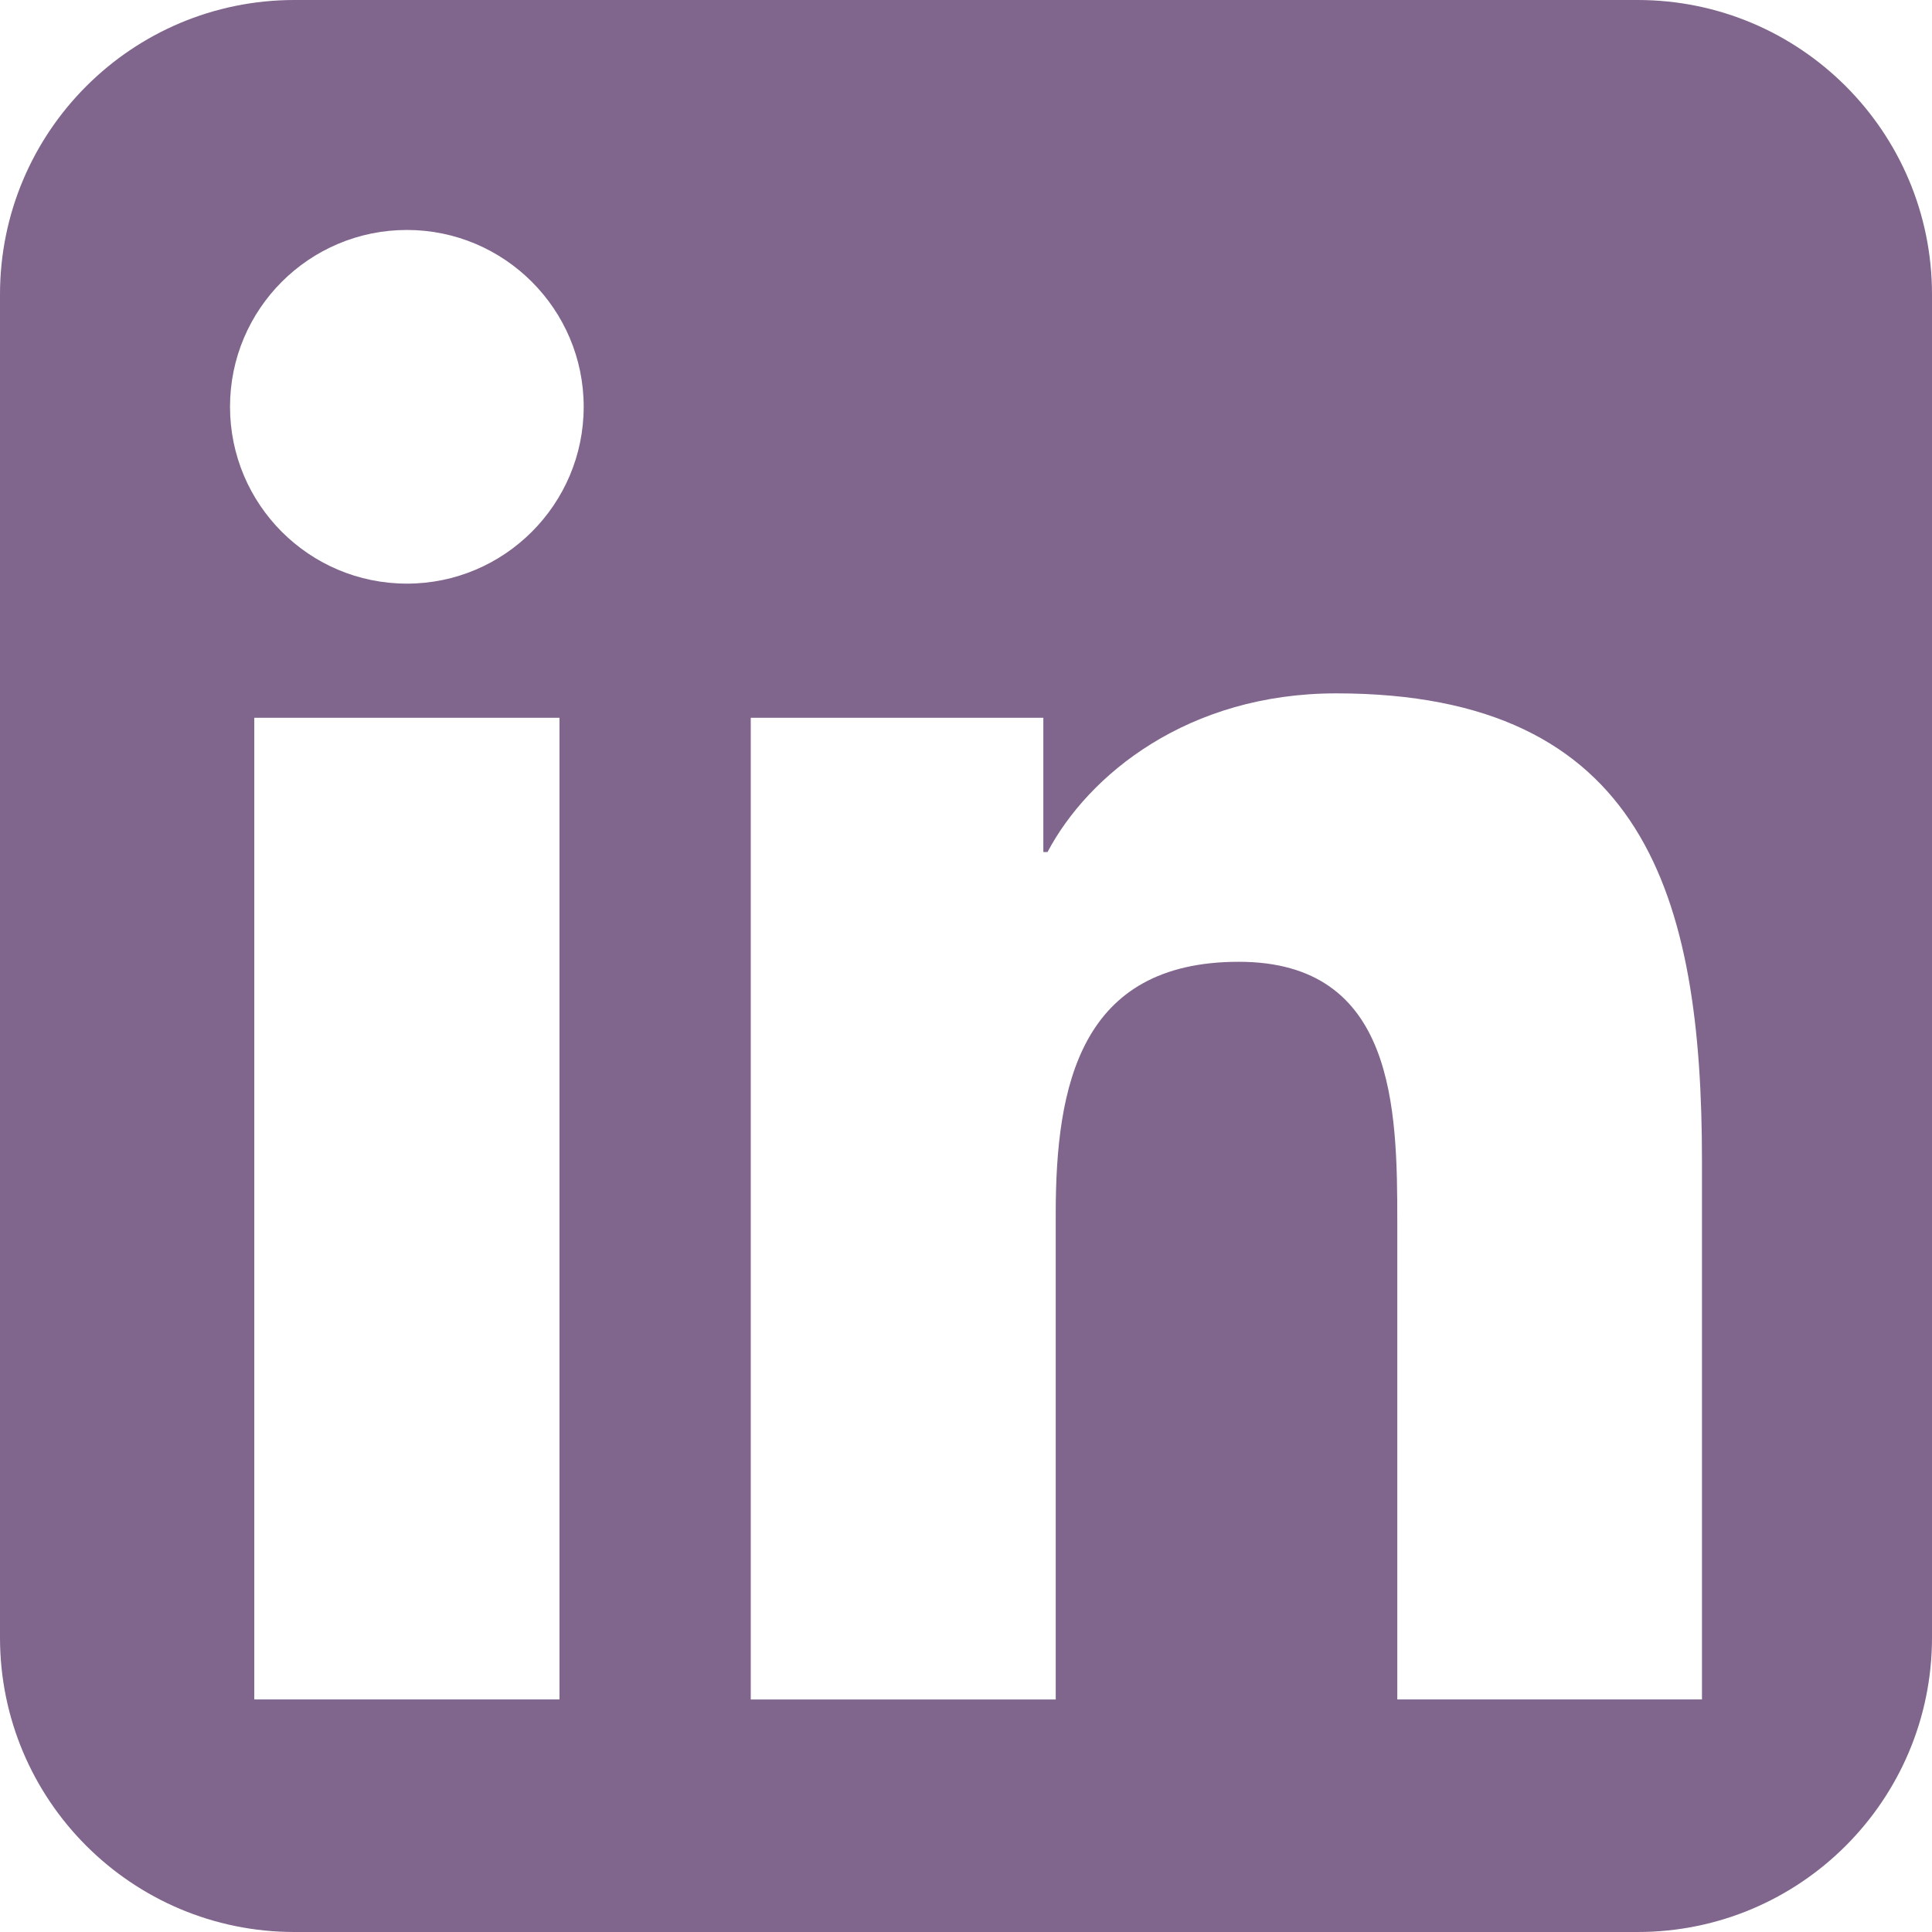 <?xml version="1.0" encoding="utf-8"?>
<!-- Generator: Adobe Illustrator 16.0.4, SVG Export Plug-In . SVG Version: 6.00 Build 0)  -->
<!DOCTYPE svg PUBLIC "-//W3C//DTD SVG 1.1//EN" "http://www.w3.org/Graphics/SVG/1.1/DTD/svg11.dtd">
<svg version="1.1" xmlns="http://www.w3.org/2000/svg" xmlns:xlink="http://www.w3.org/1999/xlink" x="0px" y="0px" width="34px"
	 height="34px" viewBox="0 0 34 34" enable-background="new 0 0 34 34" xml:space="preserve">
<g id="Layer_1">
</g>
<g id="Footer">
	<path fill="#80658D" d="M28.82,0H5.182C2.32,0,0,2.32,0,5.182v23.637C0,31.68,2.32,34,5.182,34H28.82c2.86,0,5.18-2.32,5.18-5.182
		V5.182C34,2.32,31.681,0,28.82,0z M9.846,29.907H4.475V12.632h5.371V29.907z M7.161,10.271c-1.721,0-3.113-1.395-3.113-3.113
		c0-1.716,1.393-3.111,3.113-3.111c1.715,0,3.111,1.396,3.111,3.111C10.272,8.876,8.876,10.271,7.161,10.271z M29.952,29.907H24.59
		v-8.4c0-2.005-0.039-4.581-2.79-4.581c-2.794,0-3.221,2.182-3.221,4.435v8.547h-5.367V12.632h5.149v2.362h0.074
		c0.719-1.36,2.469-2.792,5.081-2.792c5.433,0,6.436,3.577,6.436,8.229V29.907z"/>
	<g>
	</g>
	<g>
	</g>
	<g>
	</g>
	<g>
	</g>
	<g>
	</g>
	<g>
	</g>
	<g>
	</g>
	<g>
	</g>
	<g>
	</g>
	<g>
	</g>
	<g>
	</g>
	<g>
	</g>
	<g>
	</g>
	<g>
	</g>
	<g>
	</g>
</g>
</svg>
